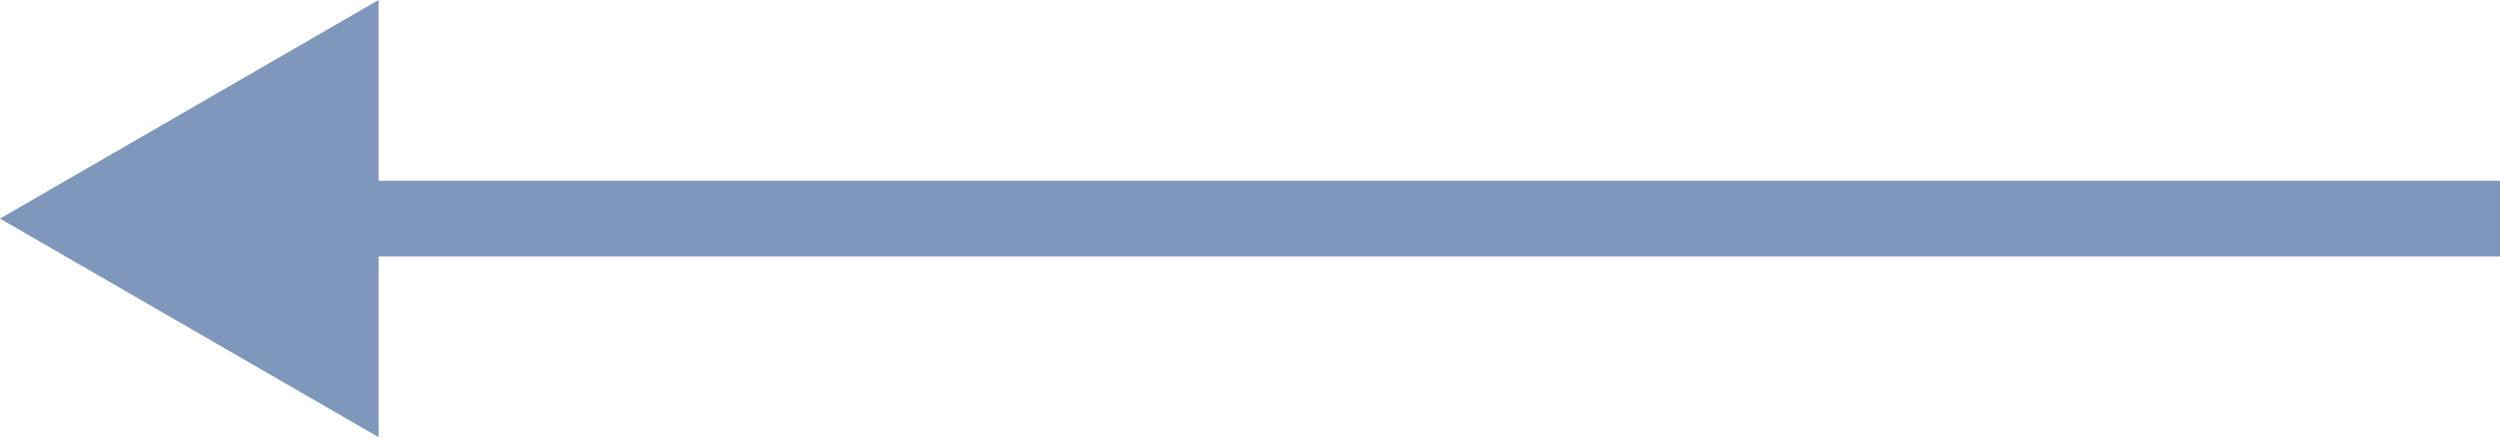 <?xml version="1.0" encoding="UTF-8"?> <svg xmlns="http://www.w3.org/2000/svg" width="265" height="47" viewBox="0 0 265 47" fill="none"> <path d="M-9.18574e-05 23.171L40.133 -1.72233e-05V46.342L-9.18574e-05 23.171ZM265 27.184H36.12V19.157H265V27.184Z" fill="#7F97BB"></path> </svg> 